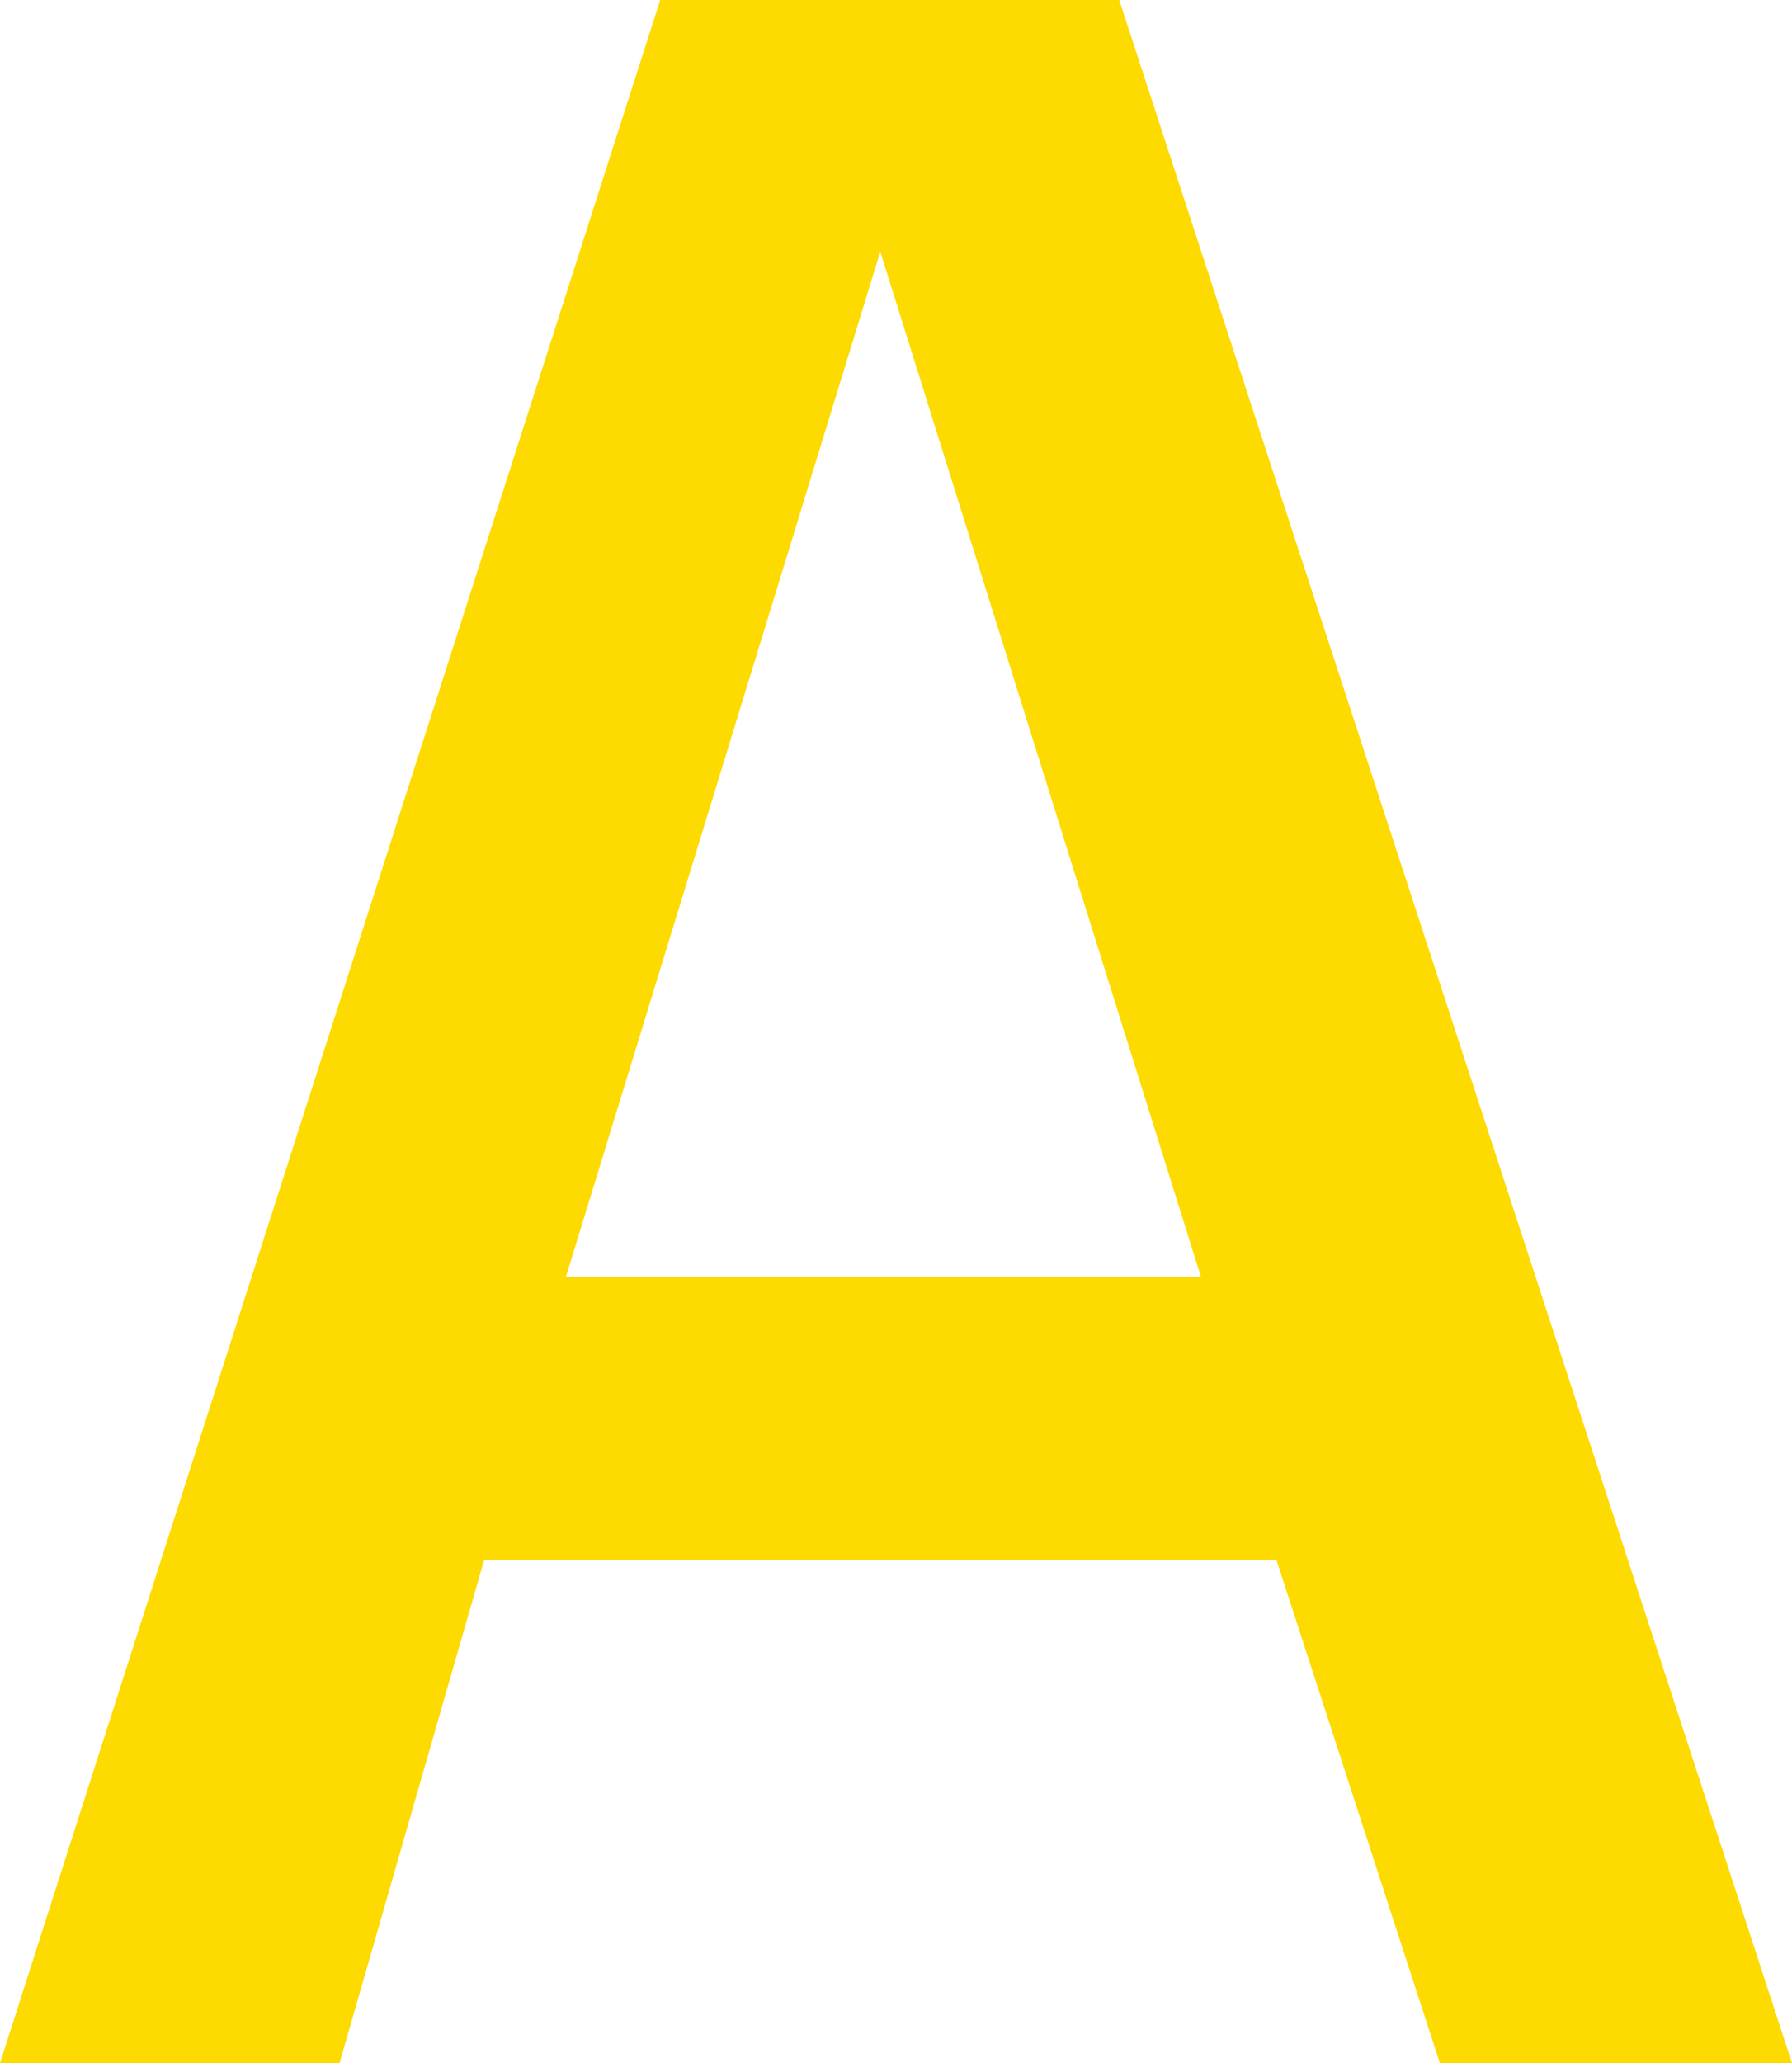 <?xml version="1.0" encoding="utf-8"?>
<!-- Generator: Adobe Illustrator 27.8.0, SVG Export Plug-In . SVG Version: 6.00 Build 0)  -->
<svg version="1.1" id="Layer_1" xmlns="http://www.w3.org/2000/svg" xmlns:xlink="http://www.w3.org/1999/xlink" x="0px" y="0px"
	 width="28.5px" height="32.8px" viewBox="0 0 28.5 32.8" style="enable-background:new 0 0 28.5 32.8;" xml:space="preserve">
<g>
	<path style="fill:#FDDA00;" d="M19.1,20.3H9L14,4L19.1,20.3z M20.3,24.8l2.6,8h5.6L17.8,0h-7.3L0,32.8h5.4l2.3-8H20.3z"/>
</g>
</svg>
